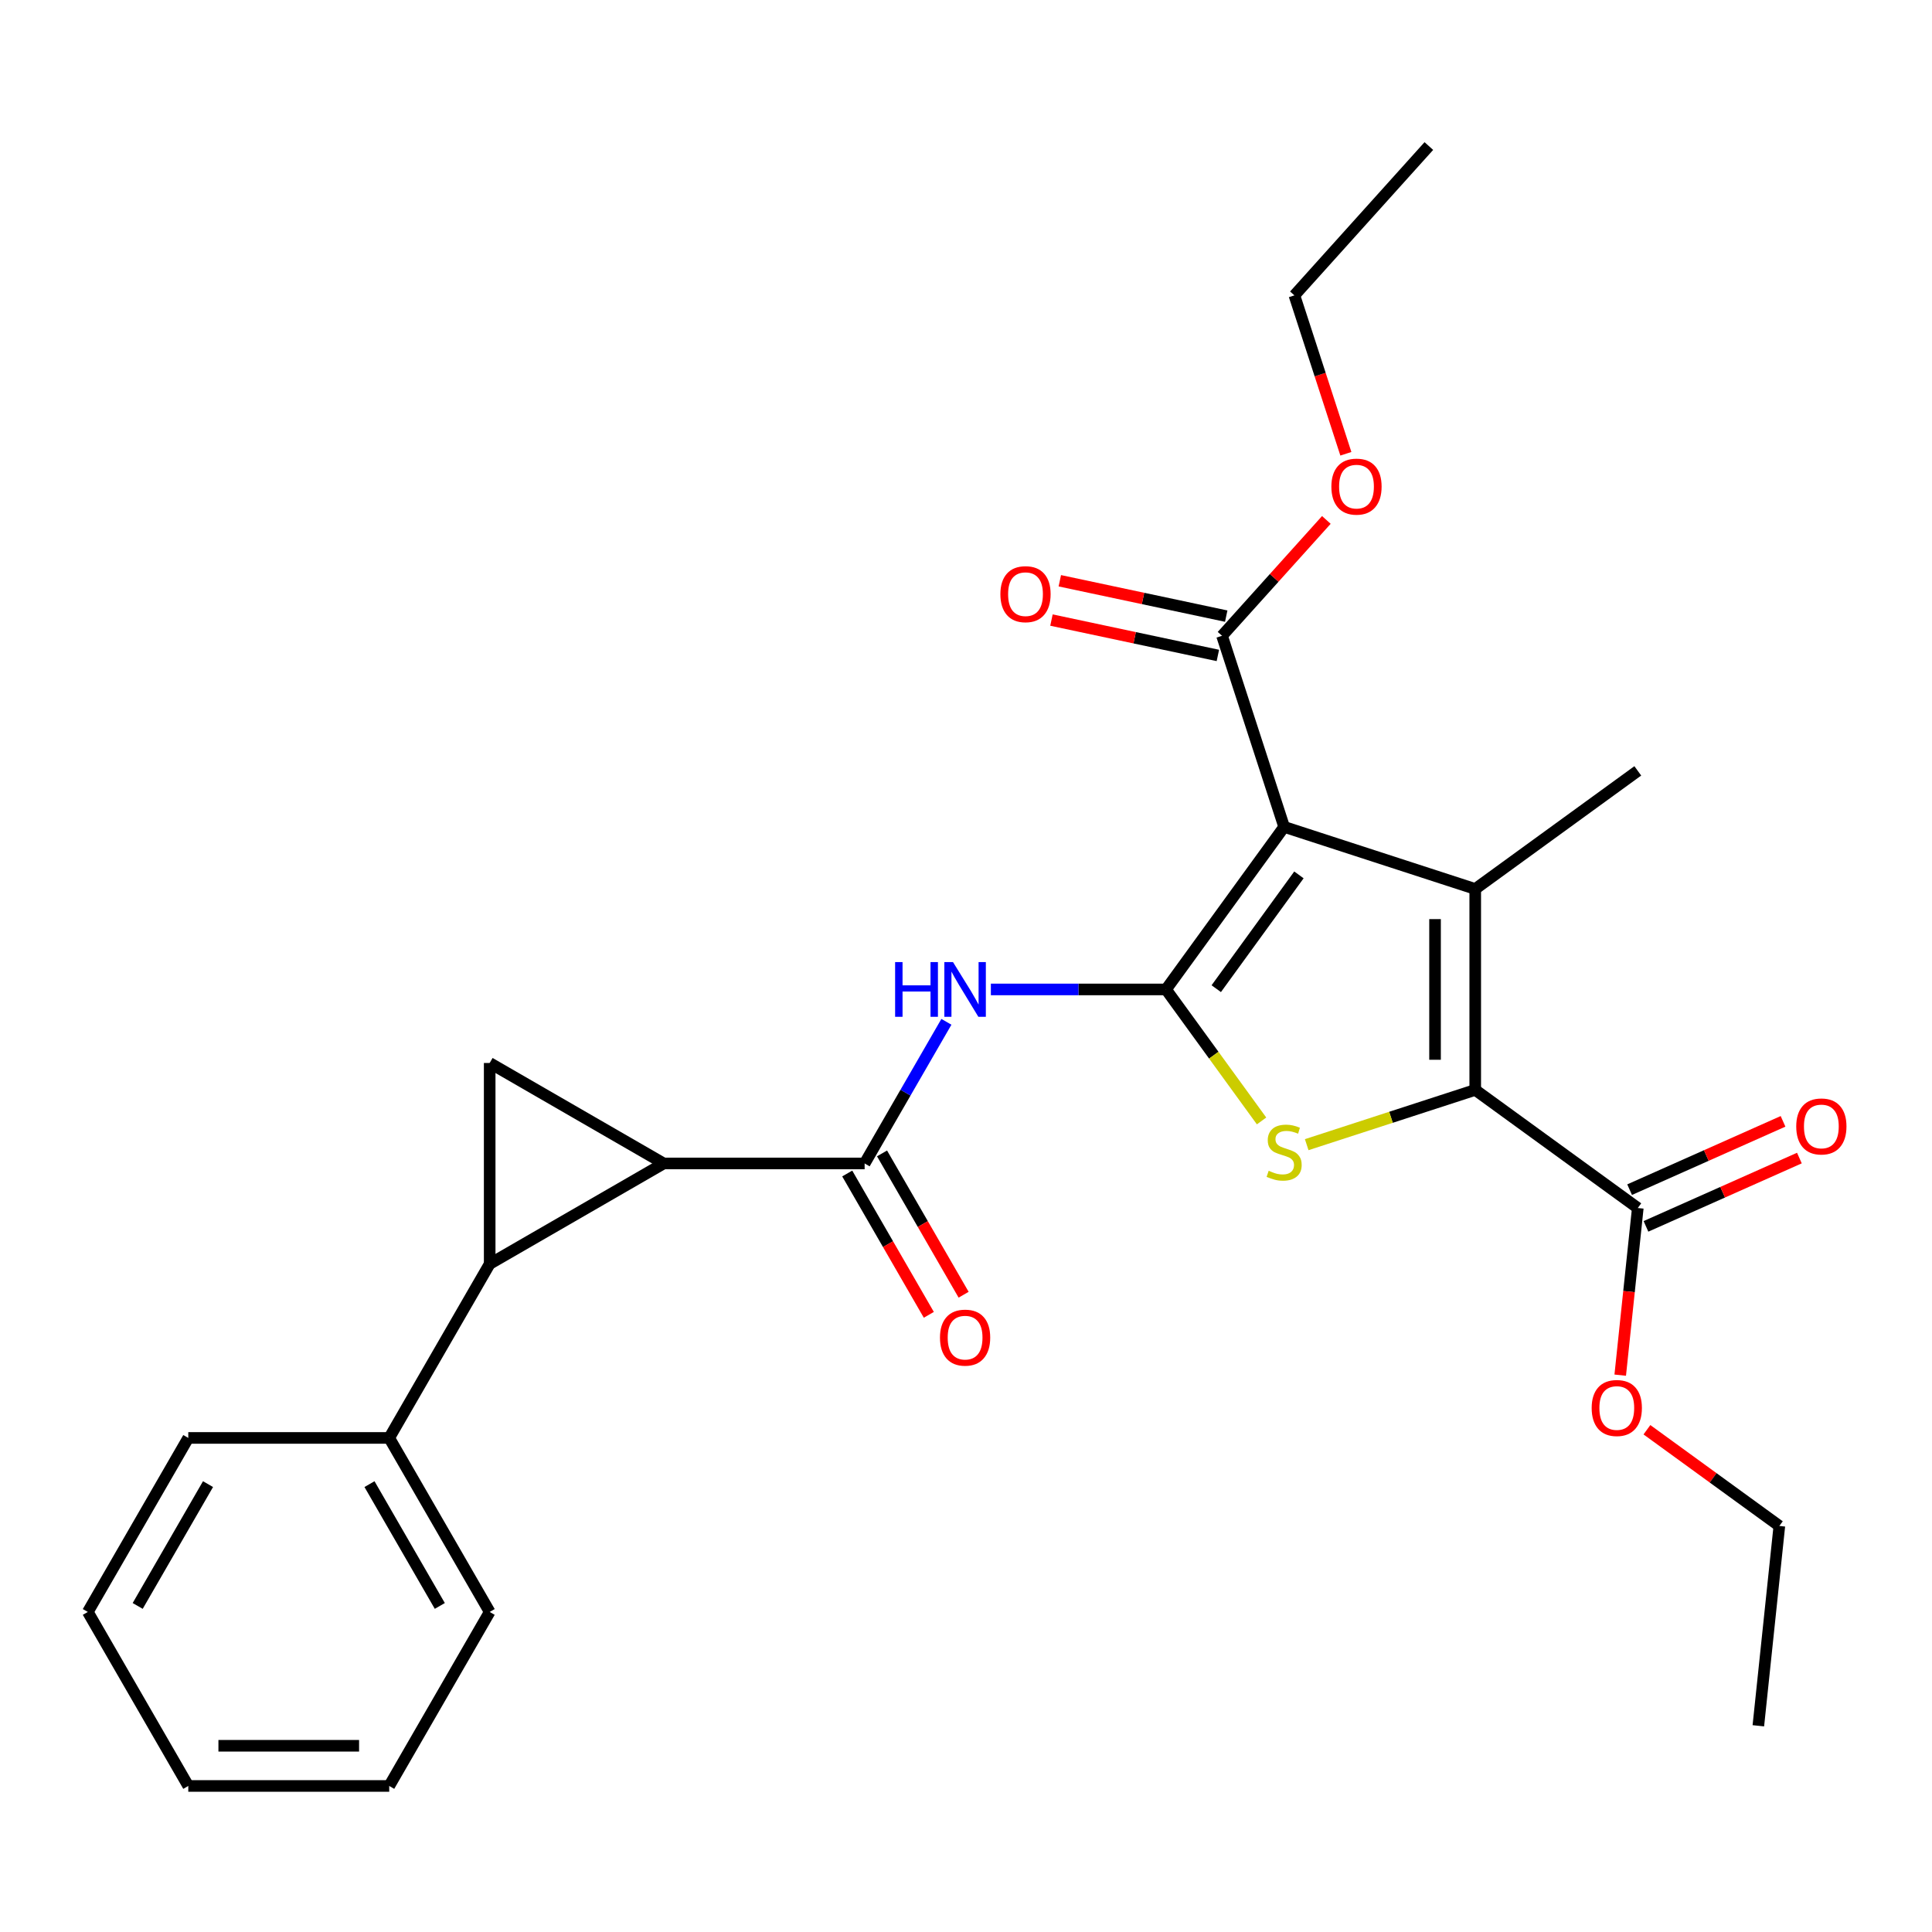 <?xml version='1.0' encoding='iso-8859-1'?>
<svg version='1.1' baseProfile='full'
              xmlns='http://www.w3.org/2000/svg'
                      xmlns:rdkit='http://www.rdkit.org/xml'
                      xmlns:xlink='http://www.w3.org/1999/xlink'
                  xml:space='preserve'
width='1000px' height='1000px' viewBox='0 0 1000 1000'>
<!-- END OF HEADER -->
<rect style='opacity:1.0;fill:#FFFFFF;stroke:none' width='1000' height='1000' x='0' y='0'> </rect>
<path class='bond-0' d='M 603.535,512.133 L 664.666,427.993' style='fill:none;fill-rule:evenodd;stroke:#000000;stroke-width:6px;stroke-linecap:butt;stroke-linejoin:miter;stroke-opacity:1' />
<path class='bond-0' d='M 629.533,511.738 L 672.324,452.84' style='fill:none;fill-rule:evenodd;stroke:#000000;stroke-width:6px;stroke-linecap:butt;stroke-linejoin:miter;stroke-opacity:1' />
<path class='bond-3' d='M 603.535,512.133 L 628.26,546.165' style='fill:none;fill-rule:evenodd;stroke:#000000;stroke-width:6px;stroke-linecap:butt;stroke-linejoin:miter;stroke-opacity:1' />
<path class='bond-3' d='M 628.26,546.165 L 652.986,580.196' style='fill:none;fill-rule:evenodd;stroke:#CCCC00;stroke-width:6px;stroke-linecap:butt;stroke-linejoin:miter;stroke-opacity:1' />
<path class='bond-7' d='M 603.535,512.133 L 558.204,512.133' style='fill:none;fill-rule:evenodd;stroke:#000000;stroke-width:6px;stroke-linecap:butt;stroke-linejoin:miter;stroke-opacity:1' />
<path class='bond-7' d='M 558.204,512.133 L 512.872,512.133' style='fill:none;fill-rule:evenodd;stroke:#0000FF;stroke-width:6px;stroke-linecap:butt;stroke-linejoin:miter;stroke-opacity:1' />
<path class='bond-1' d='M 664.666,427.993 L 763.578,460.132' style='fill:none;fill-rule:evenodd;stroke:#000000;stroke-width:6px;stroke-linecap:butt;stroke-linejoin:miter;stroke-opacity:1' />
<path class='bond-9' d='M 664.666,427.993 L 632.527,329.081' style='fill:none;fill-rule:evenodd;stroke:#000000;stroke-width:6px;stroke-linecap:butt;stroke-linejoin:miter;stroke-opacity:1' />
<path class='bond-15' d='M 763.578,460.132 L 847.718,399' style='fill:none;fill-rule:evenodd;stroke:#000000;stroke-width:6px;stroke-linecap:butt;stroke-linejoin:miter;stroke-opacity:1' />
<path class='bond-27' d='M 763.578,460.132 L 763.578,564.134' style='fill:none;fill-rule:evenodd;stroke:#000000;stroke-width:6px;stroke-linecap:butt;stroke-linejoin:miter;stroke-opacity:1' />
<path class='bond-27' d='M 742.778,475.732 L 742.778,548.534' style='fill:none;fill-rule:evenodd;stroke:#000000;stroke-width:6px;stroke-linecap:butt;stroke-linejoin:miter;stroke-opacity:1' />
<path class='bond-2' d='M 763.578,564.134 L 719.962,578.306' style='fill:none;fill-rule:evenodd;stroke:#000000;stroke-width:6px;stroke-linecap:butt;stroke-linejoin:miter;stroke-opacity:1' />
<path class='bond-2' d='M 719.962,578.306 L 676.346,592.478' style='fill:none;fill-rule:evenodd;stroke:#CCCC00;stroke-width:6px;stroke-linecap:butt;stroke-linejoin:miter;stroke-opacity:1' />
<path class='bond-10' d='M 763.578,564.134 L 847.718,625.265' style='fill:none;fill-rule:evenodd;stroke:#000000;stroke-width:6px;stroke-linecap:butt;stroke-linejoin:miter;stroke-opacity:1' />
<path class='bond-4' d='M 343.529,602.202 L 447.531,602.202' style='fill:none;fill-rule:evenodd;stroke:#000000;stroke-width:6px;stroke-linecap:butt;stroke-linejoin:miter;stroke-opacity:1' />
<path class='bond-5' d='M 343.529,602.202 L 253.46,654.203' style='fill:none;fill-rule:evenodd;stroke:#000000;stroke-width:6px;stroke-linecap:butt;stroke-linejoin:miter;stroke-opacity:1' />
<path class='bond-8' d='M 343.529,602.202 L 253.46,550.2' style='fill:none;fill-rule:evenodd;stroke:#000000;stroke-width:6px;stroke-linecap:butt;stroke-linejoin:miter;stroke-opacity:1' />
<path class='bond-11' d='M 253.46,654.203 L 201.458,744.272' style='fill:none;fill-rule:evenodd;stroke:#000000;stroke-width:6px;stroke-linecap:butt;stroke-linejoin:miter;stroke-opacity:1' />
<path class='bond-28' d='M 253.46,654.203 L 253.46,550.2' style='fill:none;fill-rule:evenodd;stroke:#000000;stroke-width:6px;stroke-linecap:butt;stroke-linejoin:miter;stroke-opacity:1' />
<path class='bond-6' d='M 447.531,602.202 L 468.693,565.547' style='fill:none;fill-rule:evenodd;stroke:#000000;stroke-width:6px;stroke-linecap:butt;stroke-linejoin:miter;stroke-opacity:1' />
<path class='bond-6' d='M 468.693,565.547 L 489.856,528.893' style='fill:none;fill-rule:evenodd;stroke:#0000FF;stroke-width:6px;stroke-linecap:butt;stroke-linejoin:miter;stroke-opacity:1' />
<path class='bond-12' d='M 438.524,607.402 L 459.64,643.976' style='fill:none;fill-rule:evenodd;stroke:#000000;stroke-width:6px;stroke-linecap:butt;stroke-linejoin:miter;stroke-opacity:1' />
<path class='bond-12' d='M 459.64,643.976 L 480.757,680.551' style='fill:none;fill-rule:evenodd;stroke:#FF0000;stroke-width:6px;stroke-linecap:butt;stroke-linejoin:miter;stroke-opacity:1' />
<path class='bond-12' d='M 456.538,597.002 L 477.654,633.576' style='fill:none;fill-rule:evenodd;stroke:#000000;stroke-width:6px;stroke-linecap:butt;stroke-linejoin:miter;stroke-opacity:1' />
<path class='bond-12' d='M 477.654,633.576 L 498.77,670.15' style='fill:none;fill-rule:evenodd;stroke:#FF0000;stroke-width:6px;stroke-linecap:butt;stroke-linejoin:miter;stroke-opacity:1' />
<path class='bond-13' d='M 634.69,318.908 L 591.625,309.754' style='fill:none;fill-rule:evenodd;stroke:#000000;stroke-width:6px;stroke-linecap:butt;stroke-linejoin:miter;stroke-opacity:1' />
<path class='bond-13' d='M 591.625,309.754 L 548.56,300.6' style='fill:none;fill-rule:evenodd;stroke:#FF0000;stroke-width:6px;stroke-linecap:butt;stroke-linejoin:miter;stroke-opacity:1' />
<path class='bond-13' d='M 630.365,339.254 L 587.3,330.1' style='fill:none;fill-rule:evenodd;stroke:#000000;stroke-width:6px;stroke-linecap:butt;stroke-linejoin:miter;stroke-opacity:1' />
<path class='bond-13' d='M 587.3,330.1 L 544.235,320.946' style='fill:none;fill-rule:evenodd;stroke:#FF0000;stroke-width:6px;stroke-linecap:butt;stroke-linejoin:miter;stroke-opacity:1' />
<path class='bond-16' d='M 632.527,329.081 L 659.523,299.099' style='fill:none;fill-rule:evenodd;stroke:#000000;stroke-width:6px;stroke-linecap:butt;stroke-linejoin:miter;stroke-opacity:1' />
<path class='bond-16' d='M 659.523,299.099 L 686.519,269.117' style='fill:none;fill-rule:evenodd;stroke:#FF0000;stroke-width:6px;stroke-linecap:butt;stroke-linejoin:miter;stroke-opacity:1' />
<path class='bond-14' d='M 851.948,634.766 L 891.654,617.088' style='fill:none;fill-rule:evenodd;stroke:#000000;stroke-width:6px;stroke-linecap:butt;stroke-linejoin:miter;stroke-opacity:1' />
<path class='bond-14' d='M 891.654,617.088 L 931.359,599.41' style='fill:none;fill-rule:evenodd;stroke:#FF0000;stroke-width:6px;stroke-linecap:butt;stroke-linejoin:miter;stroke-opacity:1' />
<path class='bond-14' d='M 843.488,615.764 L 883.194,598.086' style='fill:none;fill-rule:evenodd;stroke:#000000;stroke-width:6px;stroke-linecap:butt;stroke-linejoin:miter;stroke-opacity:1' />
<path class='bond-14' d='M 883.194,598.086 L 922.899,580.408' style='fill:none;fill-rule:evenodd;stroke:#FF0000;stroke-width:6px;stroke-linecap:butt;stroke-linejoin:miter;stroke-opacity:1' />
<path class='bond-17' d='M 847.718,625.265 L 843.172,668.522' style='fill:none;fill-rule:evenodd;stroke:#000000;stroke-width:6px;stroke-linecap:butt;stroke-linejoin:miter;stroke-opacity:1' />
<path class='bond-17' d='M 843.172,668.522 L 838.625,711.778' style='fill:none;fill-rule:evenodd;stroke:#FF0000;stroke-width:6px;stroke-linecap:butt;stroke-linejoin:miter;stroke-opacity:1' />
<path class='bond-18' d='M 201.458,744.272 L 253.46,834.341' style='fill:none;fill-rule:evenodd;stroke:#000000;stroke-width:6px;stroke-linecap:butt;stroke-linejoin:miter;stroke-opacity:1' />
<path class='bond-18' d='M 191.245,768.182 L 227.646,831.231' style='fill:none;fill-rule:evenodd;stroke:#000000;stroke-width:6px;stroke-linecap:butt;stroke-linejoin:miter;stroke-opacity:1' />
<path class='bond-19' d='M 201.458,744.272 L 97.456,744.272' style='fill:none;fill-rule:evenodd;stroke:#000000;stroke-width:6px;stroke-linecap:butt;stroke-linejoin:miter;stroke-opacity:1' />
<path class='bond-20' d='M 696.621,234.872 L 683.301,193.876' style='fill:none;fill-rule:evenodd;stroke:#FF0000;stroke-width:6px;stroke-linecap:butt;stroke-linejoin:miter;stroke-opacity:1' />
<path class='bond-20' d='M 683.301,193.876 L 669.98,152.879' style='fill:none;fill-rule:evenodd;stroke:#000000;stroke-width:6px;stroke-linecap:butt;stroke-linejoin:miter;stroke-opacity:1' />
<path class='bond-21' d='M 852.447,740.032 L 886.717,764.931' style='fill:none;fill-rule:evenodd;stroke:#FF0000;stroke-width:6px;stroke-linecap:butt;stroke-linejoin:miter;stroke-opacity:1' />
<path class='bond-21' d='M 886.717,764.931 L 920.987,789.829' style='fill:none;fill-rule:evenodd;stroke:#000000;stroke-width:6px;stroke-linecap:butt;stroke-linejoin:miter;stroke-opacity:1' />
<path class='bond-24' d='M 253.46,834.341 L 201.458,924.41' style='fill:none;fill-rule:evenodd;stroke:#000000;stroke-width:6px;stroke-linecap:butt;stroke-linejoin:miter;stroke-opacity:1' />
<path class='bond-25' d='M 97.456,744.272 L 45.455,834.341' style='fill:none;fill-rule:evenodd;stroke:#000000;stroke-width:6px;stroke-linecap:butt;stroke-linejoin:miter;stroke-opacity:1' />
<path class='bond-25' d='M 107.669,768.182 L 71.269,831.231' style='fill:none;fill-rule:evenodd;stroke:#000000;stroke-width:6px;stroke-linecap:butt;stroke-linejoin:miter;stroke-opacity:1' />
<path class='bond-22' d='M 669.98,152.879 L 739.572,75.591' style='fill:none;fill-rule:evenodd;stroke:#000000;stroke-width:6px;stroke-linecap:butt;stroke-linejoin:miter;stroke-opacity:1' />
<path class='bond-23' d='M 920.987,789.829 L 910.116,893.262' style='fill:none;fill-rule:evenodd;stroke:#000000;stroke-width:6px;stroke-linecap:butt;stroke-linejoin:miter;stroke-opacity:1' />
<path class='bond-29' d='M 201.458,924.41 L 97.456,924.41' style='fill:none;fill-rule:evenodd;stroke:#000000;stroke-width:6px;stroke-linecap:butt;stroke-linejoin:miter;stroke-opacity:1' />
<path class='bond-29' d='M 185.858,903.609 L 113.056,903.609' style='fill:none;fill-rule:evenodd;stroke:#000000;stroke-width:6px;stroke-linecap:butt;stroke-linejoin:miter;stroke-opacity:1' />
<path class='bond-26' d='M 45.455,834.341 L 97.456,924.41' style='fill:none;fill-rule:evenodd;stroke:#000000;stroke-width:6px;stroke-linecap:butt;stroke-linejoin:miter;stroke-opacity:1' />
<path  class='atom-4' d='M 656.666 605.993
Q 656.986 606.113, 658.306 606.673
Q 659.626 607.233, 661.066 607.593
Q 662.546 607.913, 663.986 607.913
Q 666.666 607.913, 668.226 606.633
Q 669.786 605.313, 669.786 603.033
Q 669.786 601.473, 668.986 600.513
Q 668.226 599.553, 667.026 599.033
Q 665.826 598.513, 663.826 597.913
Q 661.306 597.153, 659.786 596.433
Q 658.306 595.713, 657.226 594.193
Q 656.186 592.673, 656.186 590.113
Q 656.186 586.553, 658.586 584.353
Q 661.026 582.153, 665.826 582.153
Q 669.106 582.153, 672.826 583.713
L 671.906 586.793
Q 668.506 585.393, 665.946 585.393
Q 663.186 585.393, 661.666 586.553
Q 660.146 587.673, 660.186 589.633
Q 660.186 591.153, 660.946 592.073
Q 661.746 592.993, 662.866 593.513
Q 664.026 594.033, 665.946 594.633
Q 668.506 595.433, 670.026 596.233
Q 671.546 597.033, 672.626 598.673
Q 673.746 600.273, 673.746 603.033
Q 673.746 606.953, 671.106 609.073
Q 668.506 611.153, 664.146 611.153
Q 661.626 611.153, 659.706 610.593
Q 657.826 610.073, 655.586 609.153
L 656.666 605.993
' fill='#CCCC00'/>
<path  class='atom-8' d='M 463.312 497.973
L 467.152 497.973
L 467.152 510.013
L 481.632 510.013
L 481.632 497.973
L 485.472 497.973
L 485.472 526.293
L 481.632 526.293
L 481.632 513.213
L 467.152 513.213
L 467.152 526.293
L 463.312 526.293
L 463.312 497.973
' fill='#0000FF'/>
<path  class='atom-8' d='M 493.272 497.973
L 502.552 512.973
Q 503.472 514.453, 504.952 517.133
Q 506.432 519.813, 506.512 519.973
L 506.512 497.973
L 510.272 497.973
L 510.272 526.293
L 506.392 526.293
L 496.432 509.893
Q 495.272 507.973, 494.032 505.773
Q 492.832 503.573, 492.472 502.893
L 492.472 526.293
L 488.792 526.293
L 488.792 497.973
L 493.272 497.973
' fill='#0000FF'/>
<path  class='atom-13' d='M 486.532 692.351
Q 486.532 685.551, 489.892 681.751
Q 493.252 677.951, 499.532 677.951
Q 505.812 677.951, 509.172 681.751
Q 512.532 685.551, 512.532 692.351
Q 512.532 699.231, 509.132 703.151
Q 505.732 707.031, 499.532 707.031
Q 493.292 707.031, 489.892 703.151
Q 486.532 699.271, 486.532 692.351
M 499.532 703.831
Q 503.852 703.831, 506.172 700.951
Q 508.532 698.031, 508.532 692.351
Q 508.532 686.791, 506.172 683.991
Q 503.852 681.151, 499.532 681.151
Q 495.212 681.151, 492.852 683.951
Q 490.532 686.751, 490.532 692.351
Q 490.532 698.071, 492.852 700.951
Q 495.212 703.831, 499.532 703.831
' fill='#FF0000'/>
<path  class='atom-14' d='M 517.798 307.537
Q 517.798 300.737, 521.158 296.937
Q 524.518 293.137, 530.798 293.137
Q 537.078 293.137, 540.438 296.937
Q 543.798 300.737, 543.798 307.537
Q 543.798 314.417, 540.398 318.337
Q 536.998 322.217, 530.798 322.217
Q 524.558 322.217, 521.158 318.337
Q 517.798 314.457, 517.798 307.537
M 530.798 319.017
Q 535.118 319.017, 537.438 316.137
Q 539.798 313.217, 539.798 307.537
Q 539.798 301.977, 537.438 299.177
Q 535.118 296.337, 530.798 296.337
Q 526.478 296.337, 524.118 299.137
Q 521.798 301.937, 521.798 307.537
Q 521.798 313.257, 524.118 316.137
Q 526.478 319.017, 530.798 319.017
' fill='#FF0000'/>
<path  class='atom-15' d='M 929.729 583.044
Q 929.729 576.244, 933.089 572.444
Q 936.449 568.644, 942.729 568.644
Q 949.009 568.644, 952.369 572.444
Q 955.729 576.244, 955.729 583.044
Q 955.729 589.924, 952.329 593.844
Q 948.929 597.724, 942.729 597.724
Q 936.489 597.724, 933.089 593.844
Q 929.729 589.964, 929.729 583.044
M 942.729 594.524
Q 947.049 594.524, 949.369 591.644
Q 951.729 588.724, 951.729 583.044
Q 951.729 577.484, 949.369 574.684
Q 947.049 571.844, 942.729 571.844
Q 938.409 571.844, 936.049 574.644
Q 933.729 577.444, 933.729 583.044
Q 933.729 588.764, 936.049 591.644
Q 938.409 594.524, 942.729 594.524
' fill='#FF0000'/>
<path  class='atom-17' d='M 689.119 251.872
Q 689.119 245.072, 692.479 241.272
Q 695.839 237.472, 702.119 237.472
Q 708.399 237.472, 711.759 241.272
Q 715.119 245.072, 715.119 251.872
Q 715.119 258.752, 711.719 262.672
Q 708.319 266.552, 702.119 266.552
Q 695.879 266.552, 692.479 262.672
Q 689.119 258.792, 689.119 251.872
M 702.119 263.352
Q 706.439 263.352, 708.759 260.472
Q 711.119 257.552, 711.119 251.872
Q 711.119 246.312, 708.759 243.512
Q 706.439 240.672, 702.119 240.672
Q 697.799 240.672, 695.439 243.472
Q 693.119 246.272, 693.119 251.872
Q 693.119 257.592, 695.439 260.472
Q 697.799 263.352, 702.119 263.352
' fill='#FF0000'/>
<path  class='atom-18' d='M 823.847 728.778
Q 823.847 721.978, 827.207 718.178
Q 830.567 714.378, 836.847 714.378
Q 843.127 714.378, 846.487 718.178
Q 849.847 721.978, 849.847 728.778
Q 849.847 735.658, 846.447 739.578
Q 843.047 743.458, 836.847 743.458
Q 830.607 743.458, 827.207 739.578
Q 823.847 735.698, 823.847 728.778
M 836.847 740.258
Q 841.167 740.258, 843.487 737.378
Q 845.847 734.458, 845.847 728.778
Q 845.847 723.218, 843.487 720.418
Q 841.167 717.578, 836.847 717.578
Q 832.527 717.578, 830.167 720.378
Q 827.847 723.178, 827.847 728.778
Q 827.847 734.498, 830.167 737.378
Q 832.527 740.258, 836.847 740.258
' fill='#FF0000'/>
</svg>
